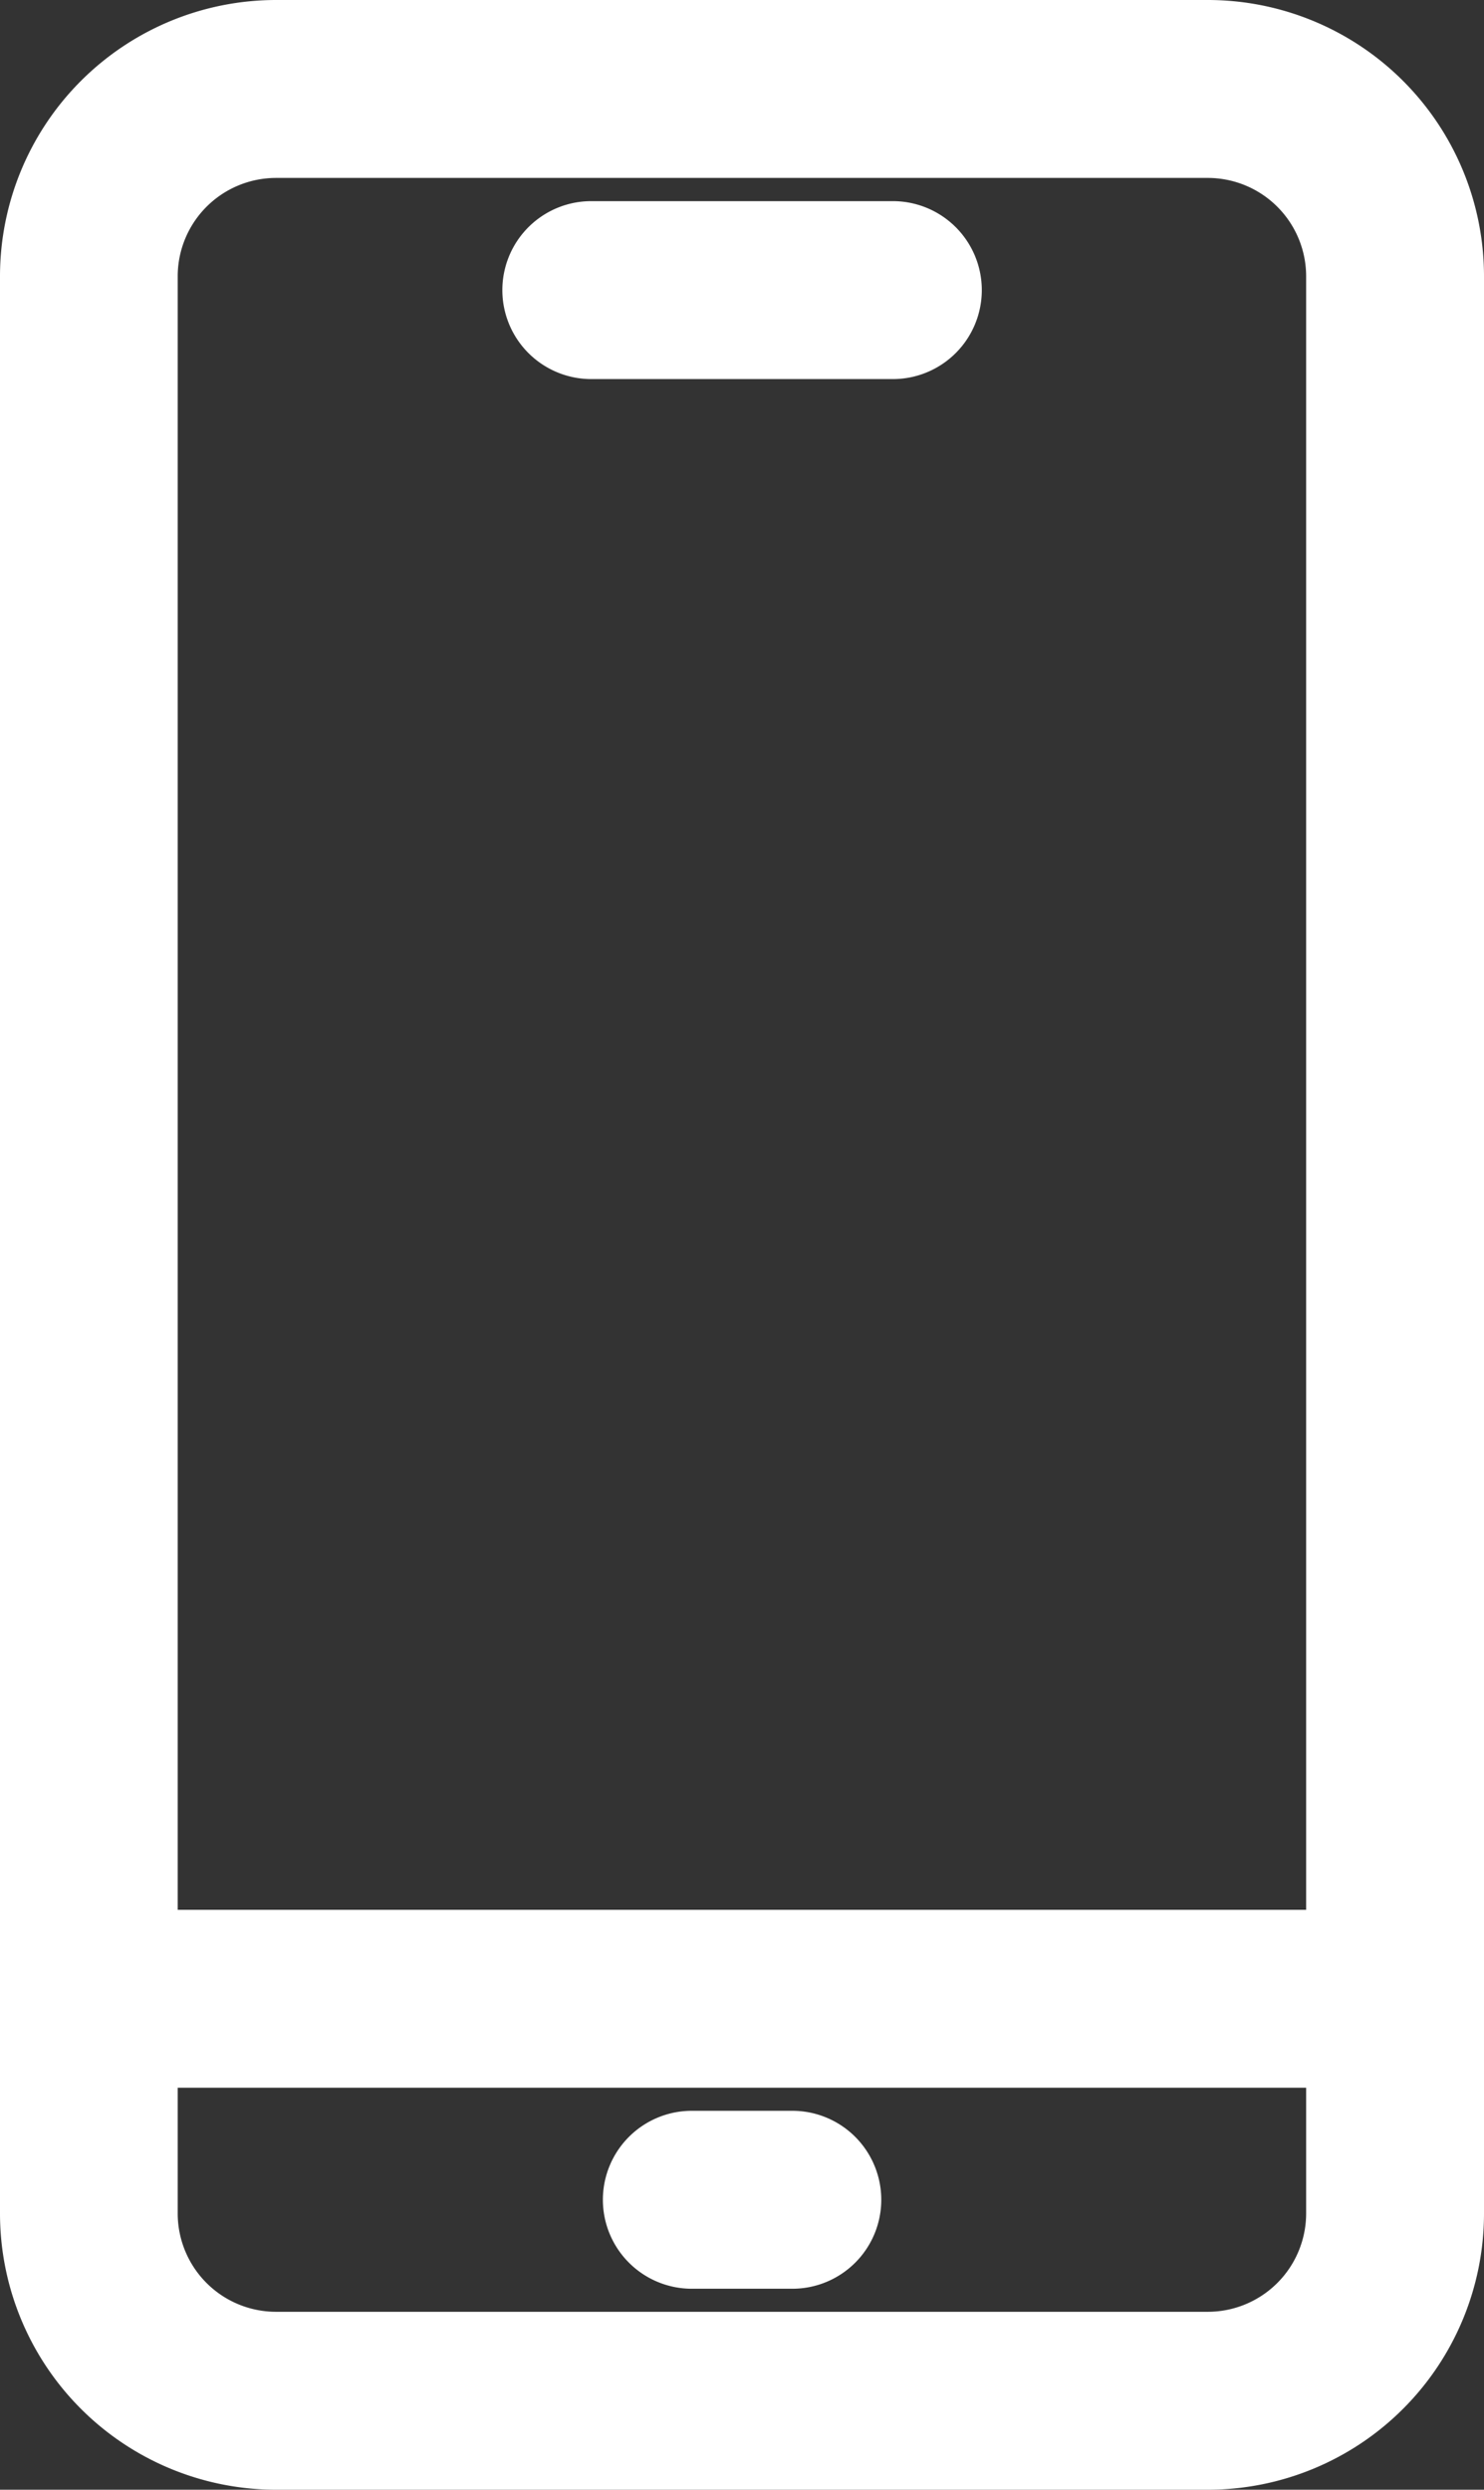 <svg xmlns="http://www.w3.org/2000/svg" width="9.595" height="16.091" viewBox="0 0 9.595 16.091">
  <rect x="0" y="0" width="9.595" height="16.091" fill="#333333" stroke="none"/>
  <g id="Group_29594" data-name="Group 29594" transform="translate(-16666.75 15626.25)">
    <path id="Rectangle_1260" data-name="Rectangle 1260" d="M1.034-.5H7.06A1.536,1.536,0,0,1,8.595,1.034V13.556A1.536,1.536,0,0,1,7.06,15.091H1.034A1.536,1.536,0,0,1-.5,13.556V1.034A1.536,1.536,0,0,1,1.034-.5ZM7.06,14.441a.886.886,0,0,0,.885-.885V1.034A.886.886,0,0,0,7.06.15H1.034a.886.886,0,0,0-.885.885V13.556a.886.886,0,0,0,.885.885Z" transform="translate(16667.5 -15625.5)" fill="#fff" stroke="#fff" stroke-linecap="round" stroke-width="0.5"/>
    <path id="Line_54" data-name="Line 54" d="M8.27.15H-.175A.325.325,0,0,1-.5-.175.325.325,0,0,1-.175-.5H8.27a.325.325,0,0,1,.325.325A.325.325,0,0,1,8.27.15Z" transform="translate(16667.5 -15613.157)" fill="#fff" stroke="#fff" stroke-linecap="round" stroke-width="0.5"/>
    <path id="Line_55" data-name="Line 55" d="M1.774.15H-.175A.325.325,0,0,1-.5-.175.325.325,0,0,1-.175-.5H1.774A.325.325,0,0,1,2.1-.175.325.325,0,0,1,1.774.15Z" transform="translate(16670.748 -15624.2)" fill="#fff" stroke="#fff" stroke-linecap="round" stroke-width="0.5"/>
    <path id="Line_56" data-name="Line 56" d="M.474.15h-.65A.325.325,0,0,1-.5-.175.325.325,0,0,1-.175-.5h.65A.325.325,0,0,1,.8-.175.325.325,0,0,1,.474.15Z" transform="translate(16671.398 -15611.858)" fill="#fff" stroke="#fff" stroke-linecap="round" stroke-width="0.5"/>
  </g>
</svg>
